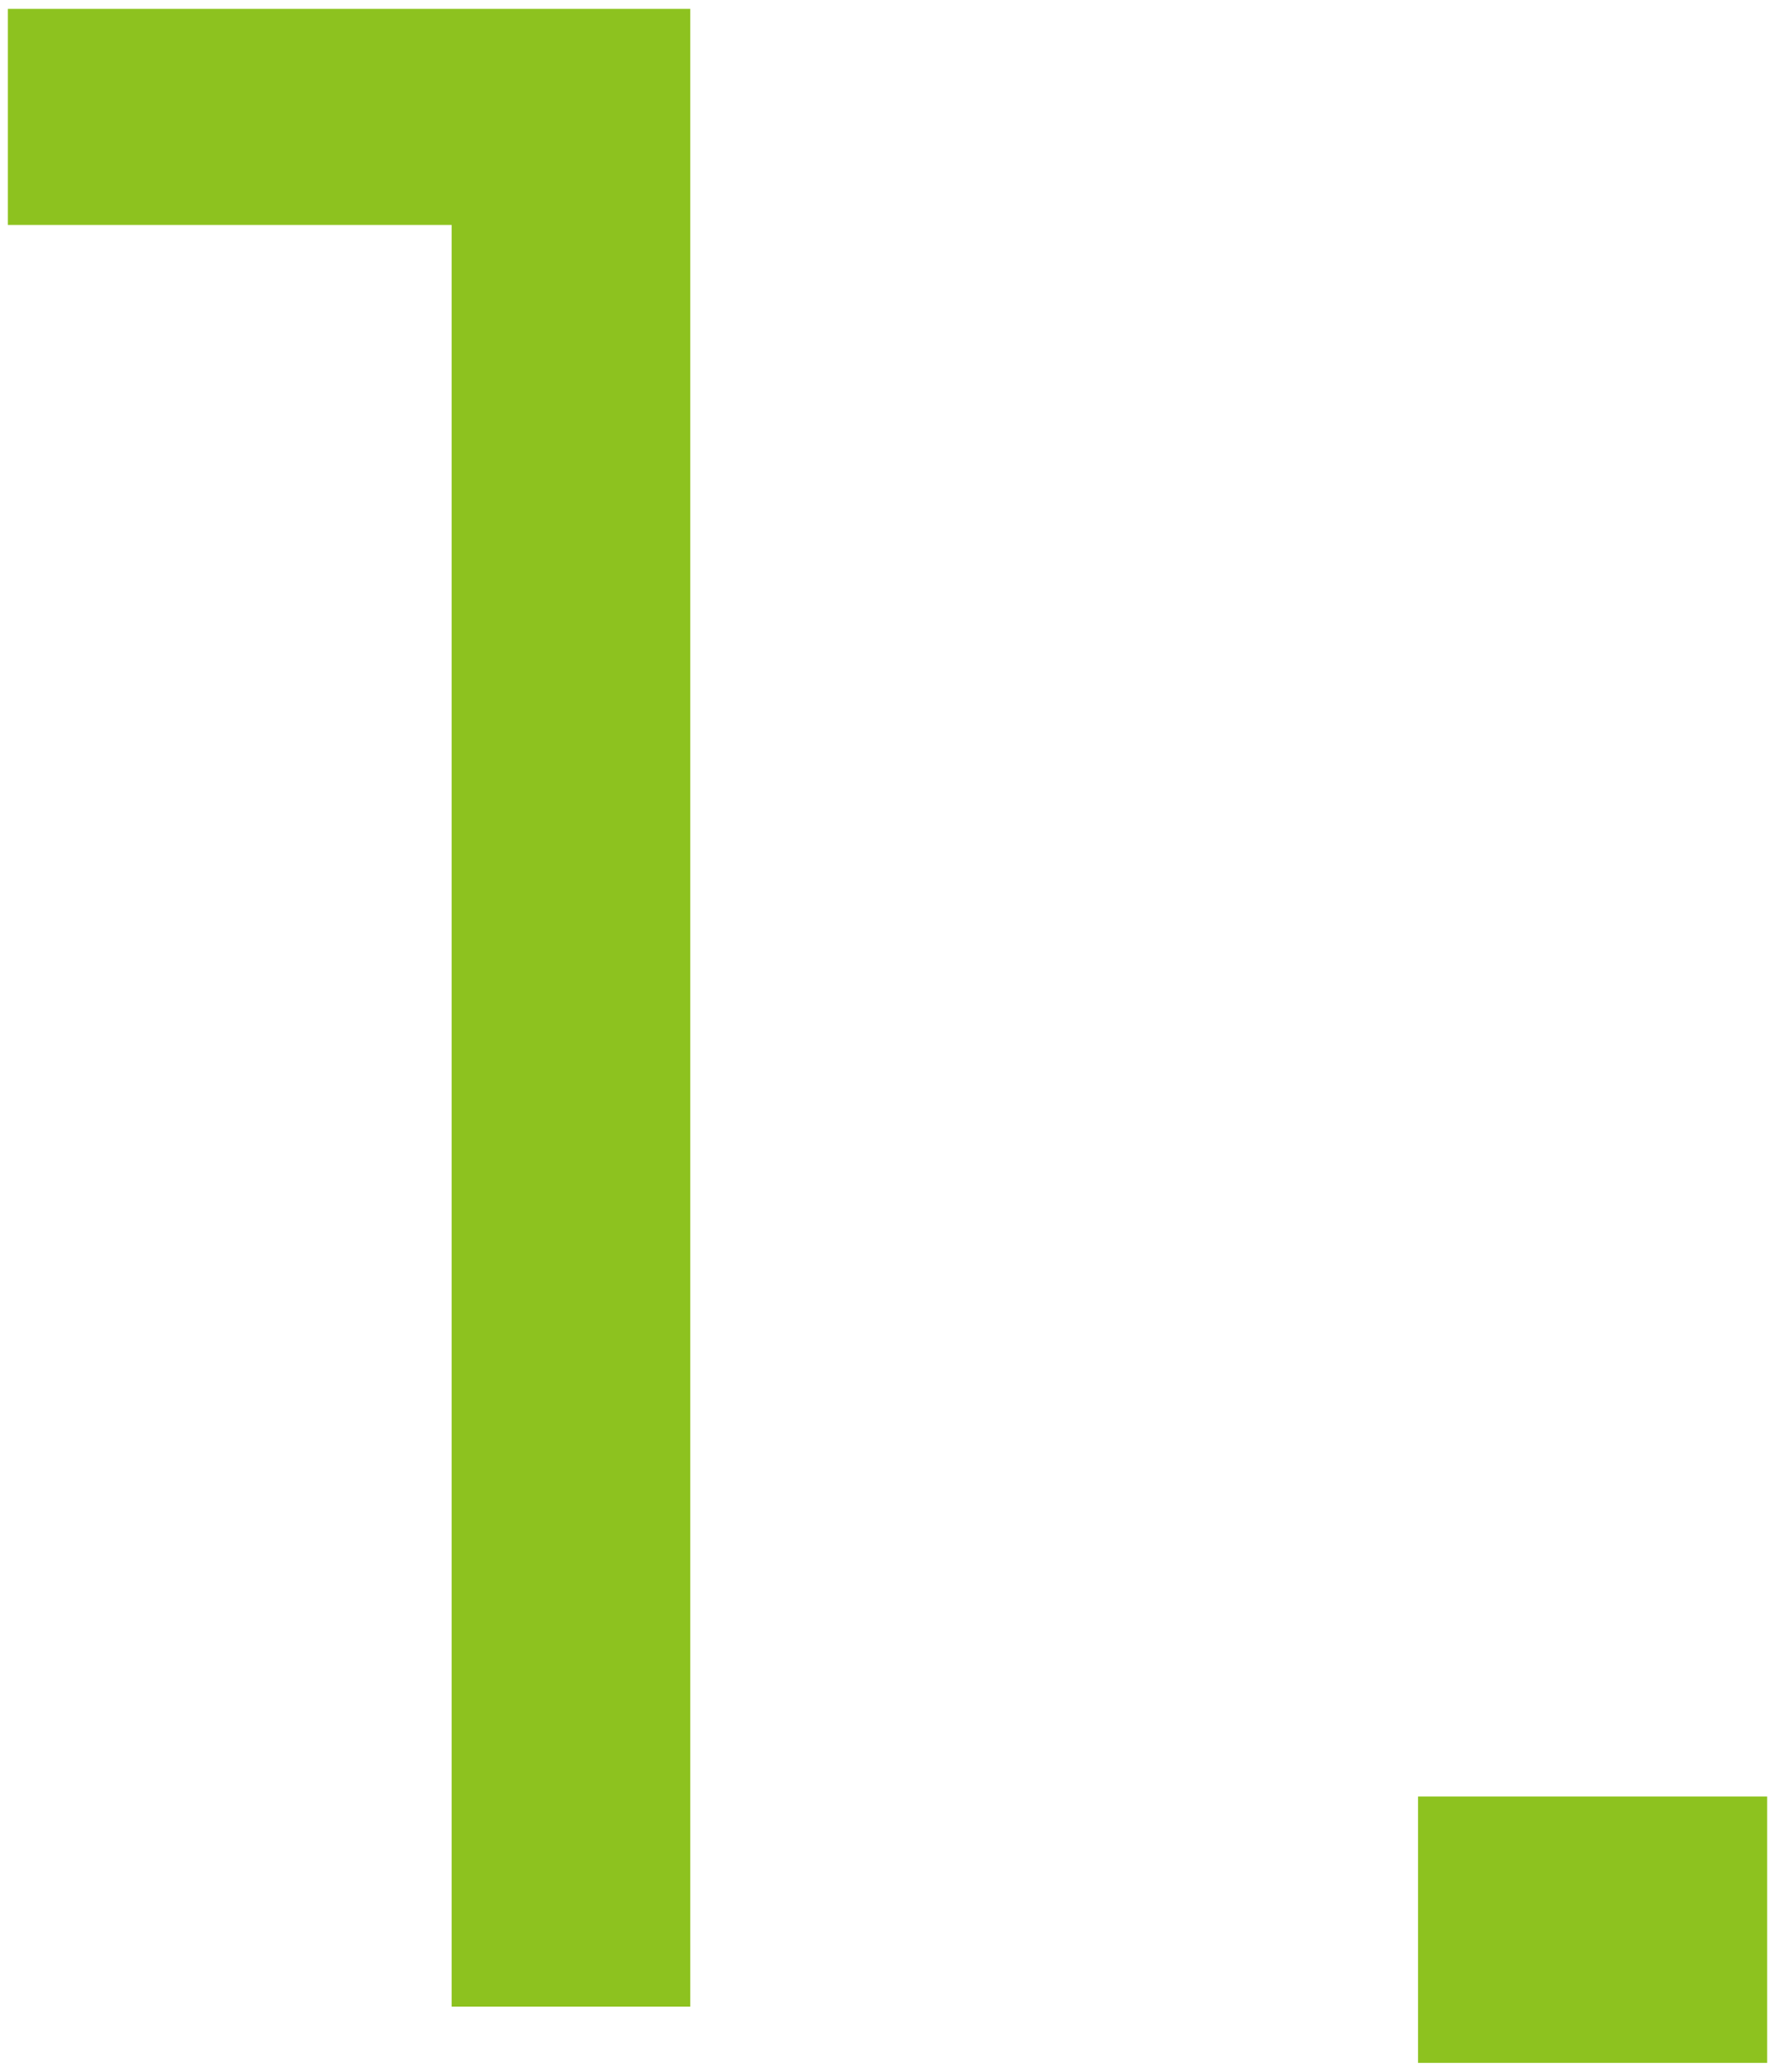 <svg xmlns="http://www.w3.org/2000/svg" width="36" height="42" viewBox="0 0 36 42">
  <g>
    <g>
      <path d="M.16,4.56V.18H14v40.5H9.16V4.56Z" style="fill: #8dc21f"/>
      <path d="M28.76,41.82v-5.4h7.08v5.4Z" style="fill: #8dc21f"/>
    </g>
    <rect width="36" height="42" style="fill: none"/>
  </g>
</svg>
